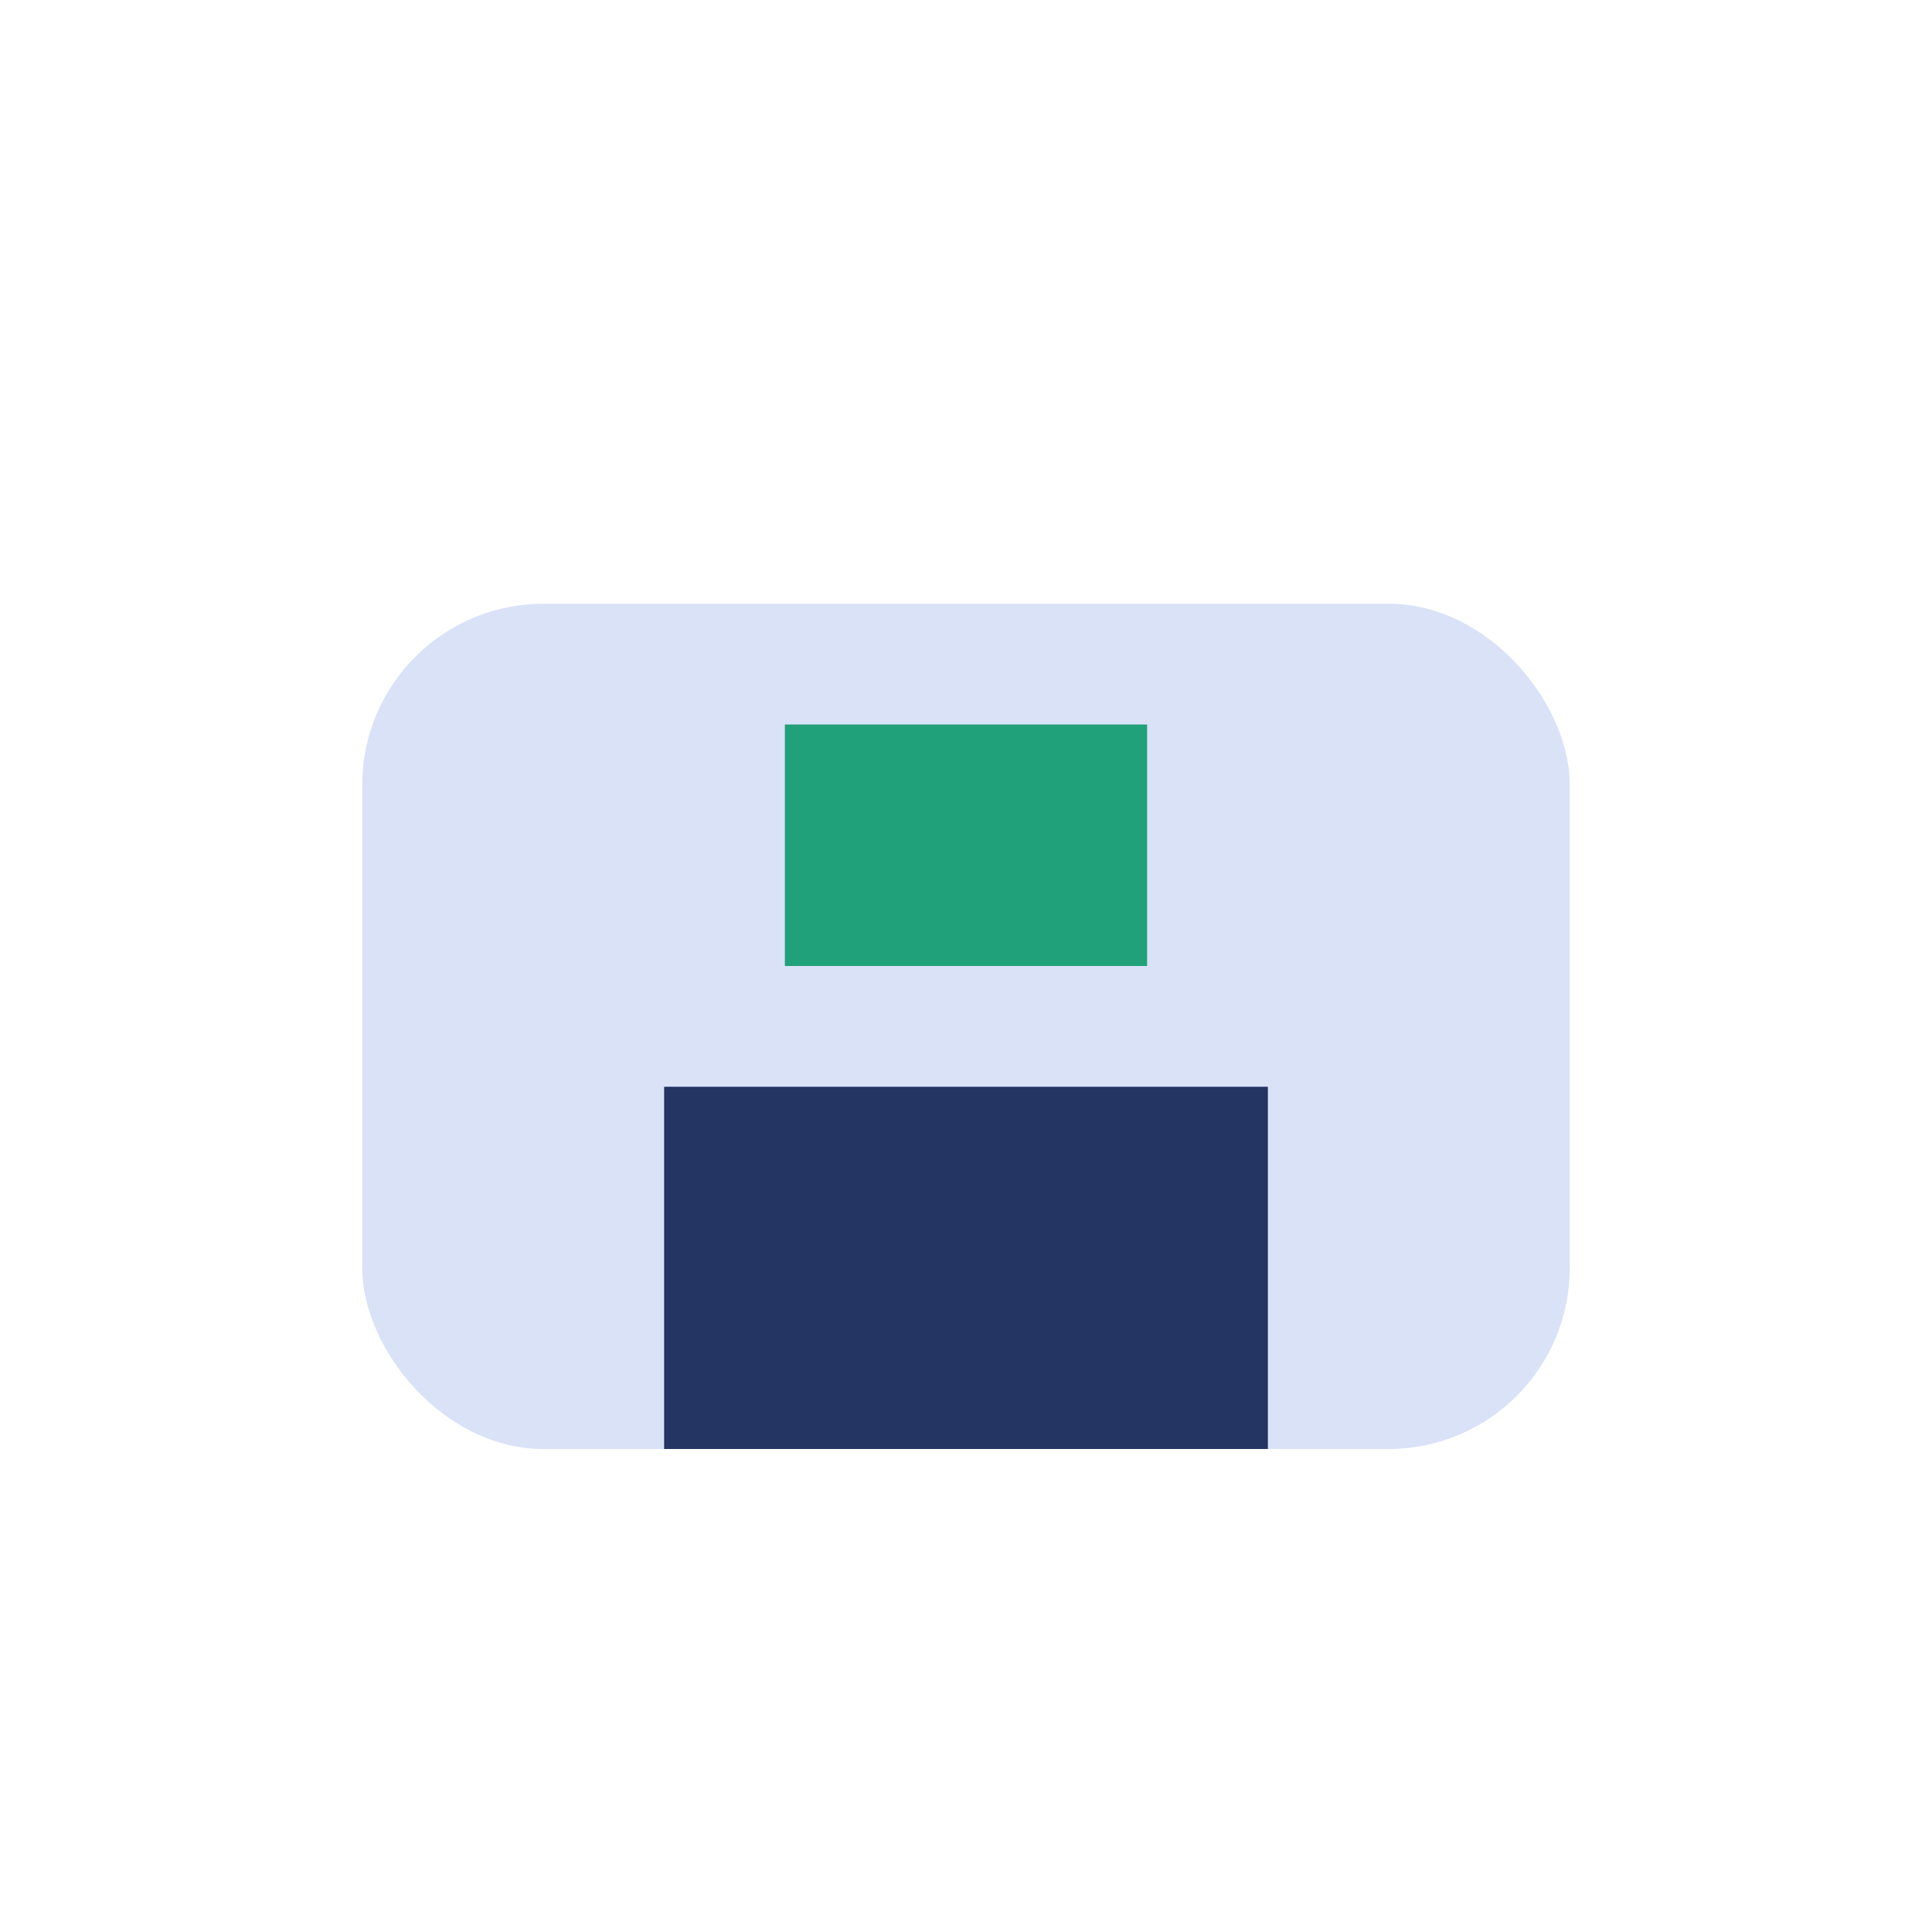 <?xml version="1.0" encoding="UTF-8"?>
<svg xmlns="http://www.w3.org/2000/svg" width="32" height="32" viewBox="0 0 32 32"><rect x="6" y="10" width="20" height="14" rx="3" fill="#DAE2F8"/><rect x="11" y="18" width="10" height="6" fill="#243463"/><rect x="13" y="12" width="6" height="4" fill="#21A179"/></svg>
